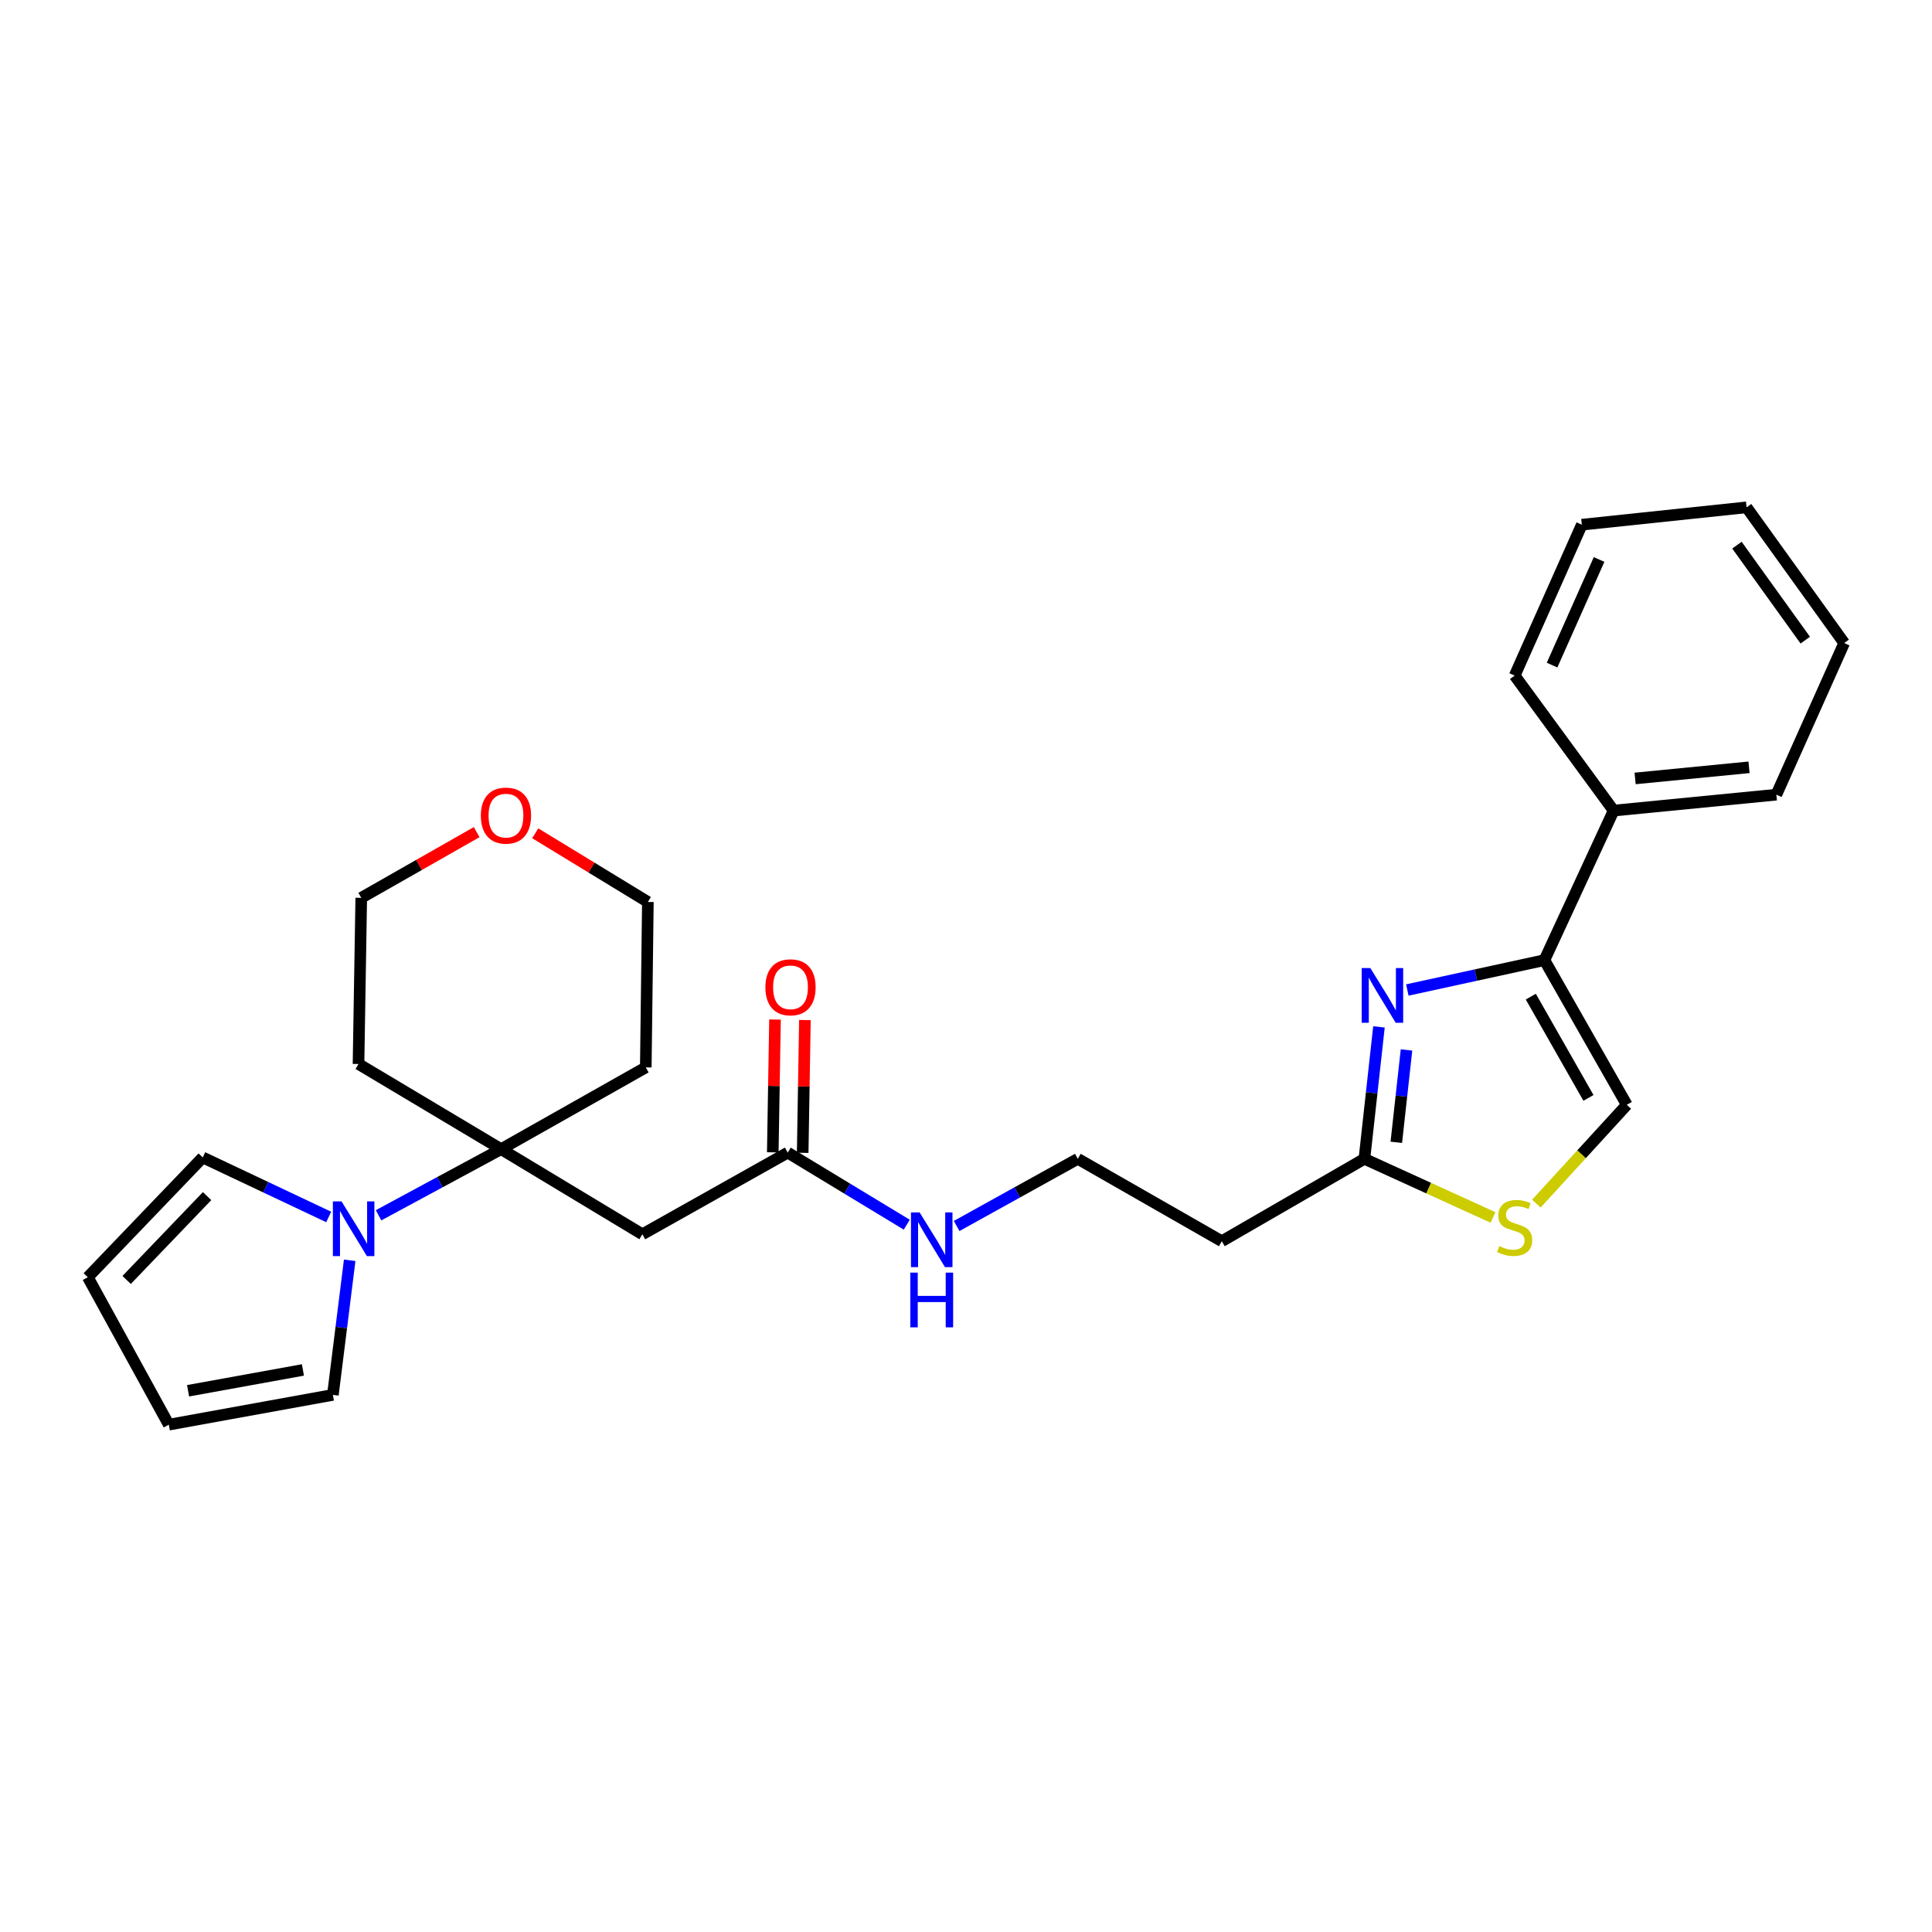 <?xml version='1.0' encoding='iso-8859-1'?>
<svg version='1.1' baseProfile='full'
              xmlns='http://www.w3.org/2000/svg'
                      xmlns:rdkit='http://www.rdkit.org/xml'
                      xmlns:xlink='http://www.w3.org/1999/xlink'
                  xml:space='preserve'
width='1000px' height='1000px' viewBox='0 0 1000 1000'>
<!-- END OF HEADER -->
<rect style='opacity:1.0;fill:#FFFFFF;stroke:none' width='1000' height='1000' x='0' y='0'> </rect>
<path class='bond-0' d='M 728.429,512.423 L 763.912,504.694' style='fill:none;fill-rule:evenodd;stroke:#0000FF;stroke-width:6px;stroke-linecap:butt;stroke-linejoin:miter;stroke-opacity:1' />
<path class='bond-0' d='M 763.912,504.694 L 799.396,496.964' style='fill:none;fill-rule:evenodd;stroke:#000000;stroke-width:6px;stroke-linecap:butt;stroke-linejoin:miter;stroke-opacity:1' />
<path class='bond-3' d='M 713.746,531.517 L 709.98,565.66' style='fill:none;fill-rule:evenodd;stroke:#0000FF;stroke-width:6px;stroke-linecap:butt;stroke-linejoin:miter;stroke-opacity:1' />
<path class='bond-3' d='M 709.98,565.66 L 706.213,599.804' style='fill:none;fill-rule:evenodd;stroke:#000000;stroke-width:6px;stroke-linecap:butt;stroke-linejoin:miter;stroke-opacity:1' />
<path class='bond-3' d='M 728.002,543.457 L 725.365,567.358' style='fill:none;fill-rule:evenodd;stroke:#0000FF;stroke-width:6px;stroke-linecap:butt;stroke-linejoin:miter;stroke-opacity:1' />
<path class='bond-3' d='M 725.365,567.358 L 722.728,591.258' style='fill:none;fill-rule:evenodd;stroke:#000000;stroke-width:6px;stroke-linecap:butt;stroke-linejoin:miter;stroke-opacity:1' />
<path class='bond-6' d='M 799.396,496.964 L 842.031,571.848' style='fill:none;fill-rule:evenodd;stroke:#000000;stroke-width:6px;stroke-linecap:butt;stroke-linejoin:miter;stroke-opacity:1' />
<path class='bond-6' d='M 792.34,515.856 L 822.185,568.274' style='fill:none;fill-rule:evenodd;stroke:#000000;stroke-width:6px;stroke-linecap:butt;stroke-linejoin:miter;stroke-opacity:1' />
<path class='bond-11' d='M 799.396,496.964 L 835.212,419.562' style='fill:none;fill-rule:evenodd;stroke:#000000;stroke-width:6px;stroke-linecap:butt;stroke-linejoin:miter;stroke-opacity:1' />
<path class='bond-1' d='M 259.372,594.791 L 332.484,638.863' style='fill:none;fill-rule:evenodd;stroke:#000000;stroke-width:6px;stroke-linecap:butt;stroke-linejoin:miter;stroke-opacity:1' />
<path class='bond-2' d='M 259.372,594.791 L 227.659,611.911' style='fill:none;fill-rule:evenodd;stroke:#000000;stroke-width:6px;stroke-linecap:butt;stroke-linejoin:miter;stroke-opacity:1' />
<path class='bond-2' d='M 227.659,611.911 L 195.945,629.031' style='fill:none;fill-rule:evenodd;stroke:#0000FF;stroke-width:6px;stroke-linecap:butt;stroke-linejoin:miter;stroke-opacity:1' />
<path class='bond-17' d='M 259.372,594.791 L 334.256,552.482' style='fill:none;fill-rule:evenodd;stroke:#000000;stroke-width:6px;stroke-linecap:butt;stroke-linejoin:miter;stroke-opacity:1' />
<path class='bond-18' d='M 259.372,594.791 L 185.564,550.728' style='fill:none;fill-rule:evenodd;stroke:#000000;stroke-width:6px;stroke-linecap:butt;stroke-linejoin:miter;stroke-opacity:1' />
<path class='bond-8' d='M 170.136,629.903 L 137.536,614.497' style='fill:none;fill-rule:evenodd;stroke:#0000FF;stroke-width:6px;stroke-linecap:butt;stroke-linejoin:miter;stroke-opacity:1' />
<path class='bond-8' d='M 137.536,614.497 L 104.936,599.091' style='fill:none;fill-rule:evenodd;stroke:#000000;stroke-width:6px;stroke-linecap:butt;stroke-linejoin:miter;stroke-opacity:1' />
<path class='bond-9' d='M 180.997,652.326 L 176.646,687.159' style='fill:none;fill-rule:evenodd;stroke:#0000FF;stroke-width:6px;stroke-linecap:butt;stroke-linejoin:miter;stroke-opacity:1' />
<path class='bond-9' d='M 176.646,687.159 L 172.295,721.993' style='fill:none;fill-rule:evenodd;stroke:#000000;stroke-width:6px;stroke-linecap:butt;stroke-linejoin:miter;stroke-opacity:1' />
<path class='bond-5' d='M 706.213,599.804 L 739.495,614.979' style='fill:none;fill-rule:evenodd;stroke:#000000;stroke-width:6px;stroke-linecap:butt;stroke-linejoin:miter;stroke-opacity:1' />
<path class='bond-5' d='M 739.495,614.979 L 772.777,630.154' style='fill:none;fill-rule:evenodd;stroke:#CCCC00;stroke-width:6px;stroke-linecap:butt;stroke-linejoin:miter;stroke-opacity:1' />
<path class='bond-10' d='M 706.213,599.804 L 632.404,642.449' style='fill:none;fill-rule:evenodd;stroke:#000000;stroke-width:6px;stroke-linecap:butt;stroke-linejoin:miter;stroke-opacity:1' />
<path class='bond-4' d='M 332.484,638.863 L 407.729,596.58' style='fill:none;fill-rule:evenodd;stroke:#000000;stroke-width:6px;stroke-linecap:butt;stroke-linejoin:miter;stroke-opacity:1' />
<path class='bond-27' d='M 795.223,622.997 L 818.627,597.423' style='fill:none;fill-rule:evenodd;stroke:#CCCC00;stroke-width:6px;stroke-linecap:butt;stroke-linejoin:miter;stroke-opacity:1' />
<path class='bond-27' d='M 818.627,597.423 L 842.031,571.848' style='fill:none;fill-rule:evenodd;stroke:#000000;stroke-width:6px;stroke-linecap:butt;stroke-linejoin:miter;stroke-opacity:1' />
<path class='bond-7' d='M 407.729,596.58 L 438.535,615.237' style='fill:none;fill-rule:evenodd;stroke:#000000;stroke-width:6px;stroke-linecap:butt;stroke-linejoin:miter;stroke-opacity:1' />
<path class='bond-7' d='M 438.535,615.237 L 469.341,633.894' style='fill:none;fill-rule:evenodd;stroke:#0000FF;stroke-width:6px;stroke-linecap:butt;stroke-linejoin:miter;stroke-opacity:1' />
<path class='bond-14' d='M 415.467,596.709 L 416.043,562.339' style='fill:none;fill-rule:evenodd;stroke:#000000;stroke-width:6px;stroke-linecap:butt;stroke-linejoin:miter;stroke-opacity:1' />
<path class='bond-14' d='M 416.043,562.339 L 416.62,527.969' style='fill:none;fill-rule:evenodd;stroke:#FF0000;stroke-width:6px;stroke-linecap:butt;stroke-linejoin:miter;stroke-opacity:1' />
<path class='bond-14' d='M 399.99,596.45 L 400.567,562.08' style='fill:none;fill-rule:evenodd;stroke:#000000;stroke-width:6px;stroke-linecap:butt;stroke-linejoin:miter;stroke-opacity:1' />
<path class='bond-14' d='M 400.567,562.08 L 401.143,527.71' style='fill:none;fill-rule:evenodd;stroke:#FF0000;stroke-width:6px;stroke-linecap:butt;stroke-linejoin:miter;stroke-opacity:1' />
<path class='bond-13' d='M 104.936,599.091 L 45.455,661.083' style='fill:none;fill-rule:evenodd;stroke:#000000;stroke-width:6px;stroke-linecap:butt;stroke-linejoin:miter;stroke-opacity:1' />
<path class='bond-13' d='M 107.183,619.106 L 65.546,662.501' style='fill:none;fill-rule:evenodd;stroke:#000000;stroke-width:6px;stroke-linecap:butt;stroke-linejoin:miter;stroke-opacity:1' />
<path class='bond-12' d='M 172.295,721.993 L 87.368,737.403' style='fill:none;fill-rule:evenodd;stroke:#000000;stroke-width:6px;stroke-linecap:butt;stroke-linejoin:miter;stroke-opacity:1' />
<path class='bond-12' d='M 156.793,709.074 L 97.344,719.861' style='fill:none;fill-rule:evenodd;stroke:#000000;stroke-width:6px;stroke-linecap:butt;stroke-linejoin:miter;stroke-opacity:1' />
<path class='bond-19' d='M 632.404,642.449 L 557.874,599.804' style='fill:none;fill-rule:evenodd;stroke:#000000;stroke-width:6px;stroke-linecap:butt;stroke-linejoin:miter;stroke-opacity:1' />
<path class='bond-22' d='M 835.212,419.562 L 919.434,411.323' style='fill:none;fill-rule:evenodd;stroke:#000000;stroke-width:6px;stroke-linecap:butt;stroke-linejoin:miter;stroke-opacity:1' />
<path class='bond-22' d='M 846.338,402.92 L 905.294,397.154' style='fill:none;fill-rule:evenodd;stroke:#000000;stroke-width:6px;stroke-linecap:butt;stroke-linejoin:miter;stroke-opacity:1' />
<path class='bond-23' d='M 835.212,419.562 L 783.994,349.683' style='fill:none;fill-rule:evenodd;stroke:#000000;stroke-width:6px;stroke-linecap:butt;stroke-linejoin:miter;stroke-opacity:1' />
<path class='bond-30' d='M 87.368,737.403 L 45.455,661.083' style='fill:none;fill-rule:evenodd;stroke:#000000;stroke-width:6px;stroke-linecap:butt;stroke-linejoin:miter;stroke-opacity:1' />
<path class='bond-15' d='M 246.729,430.701 L 216.856,447.709' style='fill:none;fill-rule:evenodd;stroke:#FF0000;stroke-width:6px;stroke-linecap:butt;stroke-linejoin:miter;stroke-opacity:1' />
<path class='bond-15' d='M 216.856,447.709 L 186.983,464.717' style='fill:none;fill-rule:evenodd;stroke:#000000;stroke-width:6px;stroke-linecap:butt;stroke-linejoin:miter;stroke-opacity:1' />
<path class='bond-29' d='M 277.034,431.31 L 306.187,449.084' style='fill:none;fill-rule:evenodd;stroke:#FF0000;stroke-width:6px;stroke-linecap:butt;stroke-linejoin:miter;stroke-opacity:1' />
<path class='bond-29' d='M 306.187,449.084 L 335.339,466.858' style='fill:none;fill-rule:evenodd;stroke:#000000;stroke-width:6px;stroke-linecap:butt;stroke-linejoin:miter;stroke-opacity:1' />
<path class='bond-16' d='M 495.161,634.566 L 526.517,617.185' style='fill:none;fill-rule:evenodd;stroke:#0000FF;stroke-width:6px;stroke-linecap:butt;stroke-linejoin:miter;stroke-opacity:1' />
<path class='bond-16' d='M 526.517,617.185 L 557.874,599.804' style='fill:none;fill-rule:evenodd;stroke:#000000;stroke-width:6px;stroke-linecap:butt;stroke-linejoin:miter;stroke-opacity:1' />
<path class='bond-20' d='M 334.256,552.482 L 335.339,466.858' style='fill:none;fill-rule:evenodd;stroke:#000000;stroke-width:6px;stroke-linecap:butt;stroke-linejoin:miter;stroke-opacity:1' />
<path class='bond-21' d='M 185.564,550.728 L 186.983,464.717' style='fill:none;fill-rule:evenodd;stroke:#000000;stroke-width:6px;stroke-linecap:butt;stroke-linejoin:miter;stroke-opacity:1' />
<path class='bond-25' d='M 919.434,411.323 L 954.545,332.837' style='fill:none;fill-rule:evenodd;stroke:#000000;stroke-width:6px;stroke-linecap:butt;stroke-linejoin:miter;stroke-opacity:1' />
<path class='bond-24' d='M 783.994,349.683 L 818.753,271.575' style='fill:none;fill-rule:evenodd;stroke:#000000;stroke-width:6px;stroke-linecap:butt;stroke-linejoin:miter;stroke-opacity:1' />
<path class='bond-24' d='M 803.35,344.26 L 827.681,289.584' style='fill:none;fill-rule:evenodd;stroke:#000000;stroke-width:6px;stroke-linecap:butt;stroke-linejoin:miter;stroke-opacity:1' />
<path class='bond-26' d='M 818.753,271.575 L 904.024,262.597' style='fill:none;fill-rule:evenodd;stroke:#000000;stroke-width:6px;stroke-linecap:butt;stroke-linejoin:miter;stroke-opacity:1' />
<path class='bond-28' d='M 954.545,332.837 L 904.024,262.597' style='fill:none;fill-rule:evenodd;stroke:#000000;stroke-width:6px;stroke-linecap:butt;stroke-linejoin:miter;stroke-opacity:1' />
<path class='bond-28' d='M 934.401,331.339 L 899.036,282.171' style='fill:none;fill-rule:evenodd;stroke:#000000;stroke-width:6px;stroke-linecap:butt;stroke-linejoin:miter;stroke-opacity:1' />
<path  class='atom-0' d='M 709.283 501.069
L 718.563 516.069
Q 719.483 517.549, 720.963 520.229
Q 722.443 522.909, 722.523 523.069
L 722.523 501.069
L 726.283 501.069
L 726.283 529.389
L 722.403 529.389
L 712.443 512.989
Q 711.283 511.069, 710.043 508.869
Q 708.843 506.669, 708.483 505.989
L 708.483 529.389
L 704.803 529.389
L 704.803 501.069
L 709.283 501.069
' fill='#0000FF'/>
<path  class='atom-3' d='M 176.776 621.839
L 186.056 636.839
Q 186.976 638.319, 188.456 640.999
Q 189.936 643.679, 190.016 643.839
L 190.016 621.839
L 193.776 621.839
L 193.776 650.159
L 189.896 650.159
L 179.936 633.759
Q 178.776 631.839, 177.536 629.639
Q 176.336 627.439, 175.976 626.759
L 175.976 650.159
L 172.296 650.159
L 172.296 621.839
L 176.776 621.839
' fill='#0000FF'/>
<path  class='atom-6' d='M 775.994 644.988
Q 776.314 645.108, 777.634 645.668
Q 778.954 646.228, 780.394 646.588
Q 781.874 646.908, 783.314 646.908
Q 785.994 646.908, 787.554 645.628
Q 789.114 644.308, 789.114 642.028
Q 789.114 640.468, 788.314 639.508
Q 787.554 638.548, 786.354 638.028
Q 785.154 637.508, 783.154 636.908
Q 780.634 636.148, 779.114 635.428
Q 777.634 634.708, 776.554 633.188
Q 775.514 631.668, 775.514 629.108
Q 775.514 625.548, 777.914 623.348
Q 780.354 621.148, 785.154 621.148
Q 788.434 621.148, 792.154 622.708
L 791.234 625.788
Q 787.834 624.388, 785.274 624.388
Q 782.514 624.388, 780.994 625.548
Q 779.474 626.668, 779.514 628.628
Q 779.514 630.148, 780.274 631.068
Q 781.074 631.988, 782.194 632.508
Q 783.354 633.028, 785.274 633.628
Q 787.834 634.428, 789.354 635.228
Q 790.874 636.028, 791.954 637.668
Q 793.074 639.268, 793.074 642.028
Q 793.074 645.948, 790.434 648.068
Q 787.834 650.148, 783.474 650.148
Q 780.954 650.148, 779.034 649.588
Q 777.154 649.068, 774.914 648.148
L 775.994 644.988
' fill='#CCCC00'/>
<path  class='atom-15' d='M 396.165 511.018
Q 396.165 504.218, 399.525 500.418
Q 402.885 496.618, 409.165 496.618
Q 415.445 496.618, 418.805 500.418
Q 422.165 504.218, 422.165 511.018
Q 422.165 517.898, 418.765 521.818
Q 415.365 525.698, 409.165 525.698
Q 402.925 525.698, 399.525 521.818
Q 396.165 517.938, 396.165 511.018
M 409.165 522.498
Q 413.485 522.498, 415.805 519.618
Q 418.165 516.698, 418.165 511.018
Q 418.165 505.458, 415.805 502.658
Q 413.485 499.818, 409.165 499.818
Q 404.845 499.818, 402.485 502.618
Q 400.165 505.418, 400.165 511.018
Q 400.165 516.738, 402.485 519.618
Q 404.845 522.498, 409.165 522.498
' fill='#FF0000'/>
<path  class='atom-16' d='M 248.883 422.153
Q 248.883 415.353, 252.243 411.553
Q 255.603 407.753, 261.883 407.753
Q 268.163 407.753, 271.523 411.553
Q 274.883 415.353, 274.883 422.153
Q 274.883 429.033, 271.483 432.953
Q 268.083 436.833, 261.883 436.833
Q 255.643 436.833, 252.243 432.953
Q 248.883 429.073, 248.883 422.153
M 261.883 433.633
Q 266.203 433.633, 268.523 430.753
Q 270.883 427.833, 270.883 422.153
Q 270.883 416.593, 268.523 413.793
Q 266.203 410.953, 261.883 410.953
Q 257.563 410.953, 255.203 413.753
Q 252.883 416.553, 252.883 422.153
Q 252.883 427.873, 255.203 430.753
Q 257.563 433.633, 261.883 433.633
' fill='#FF0000'/>
<path  class='atom-17' d='M 476 627.558
L 485.28 642.558
Q 486.2 644.038, 487.68 646.718
Q 489.16 649.398, 489.24 649.558
L 489.24 627.558
L 493 627.558
L 493 655.878
L 489.12 655.878
L 479.16 639.478
Q 478 637.558, 476.76 635.358
Q 475.56 633.158, 475.2 632.478
L 475.2 655.878
L 471.52 655.878
L 471.52 627.558
L 476 627.558
' fill='#0000FF'/>
<path  class='atom-17' d='M 471.18 658.71
L 475.02 658.71
L 475.02 670.75
L 489.5 670.75
L 489.5 658.71
L 493.34 658.71
L 493.34 687.03
L 489.5 687.03
L 489.5 673.95
L 475.02 673.95
L 475.02 687.03
L 471.18 687.03
L 471.18 658.71
' fill='#0000FF'/>
</svg>
